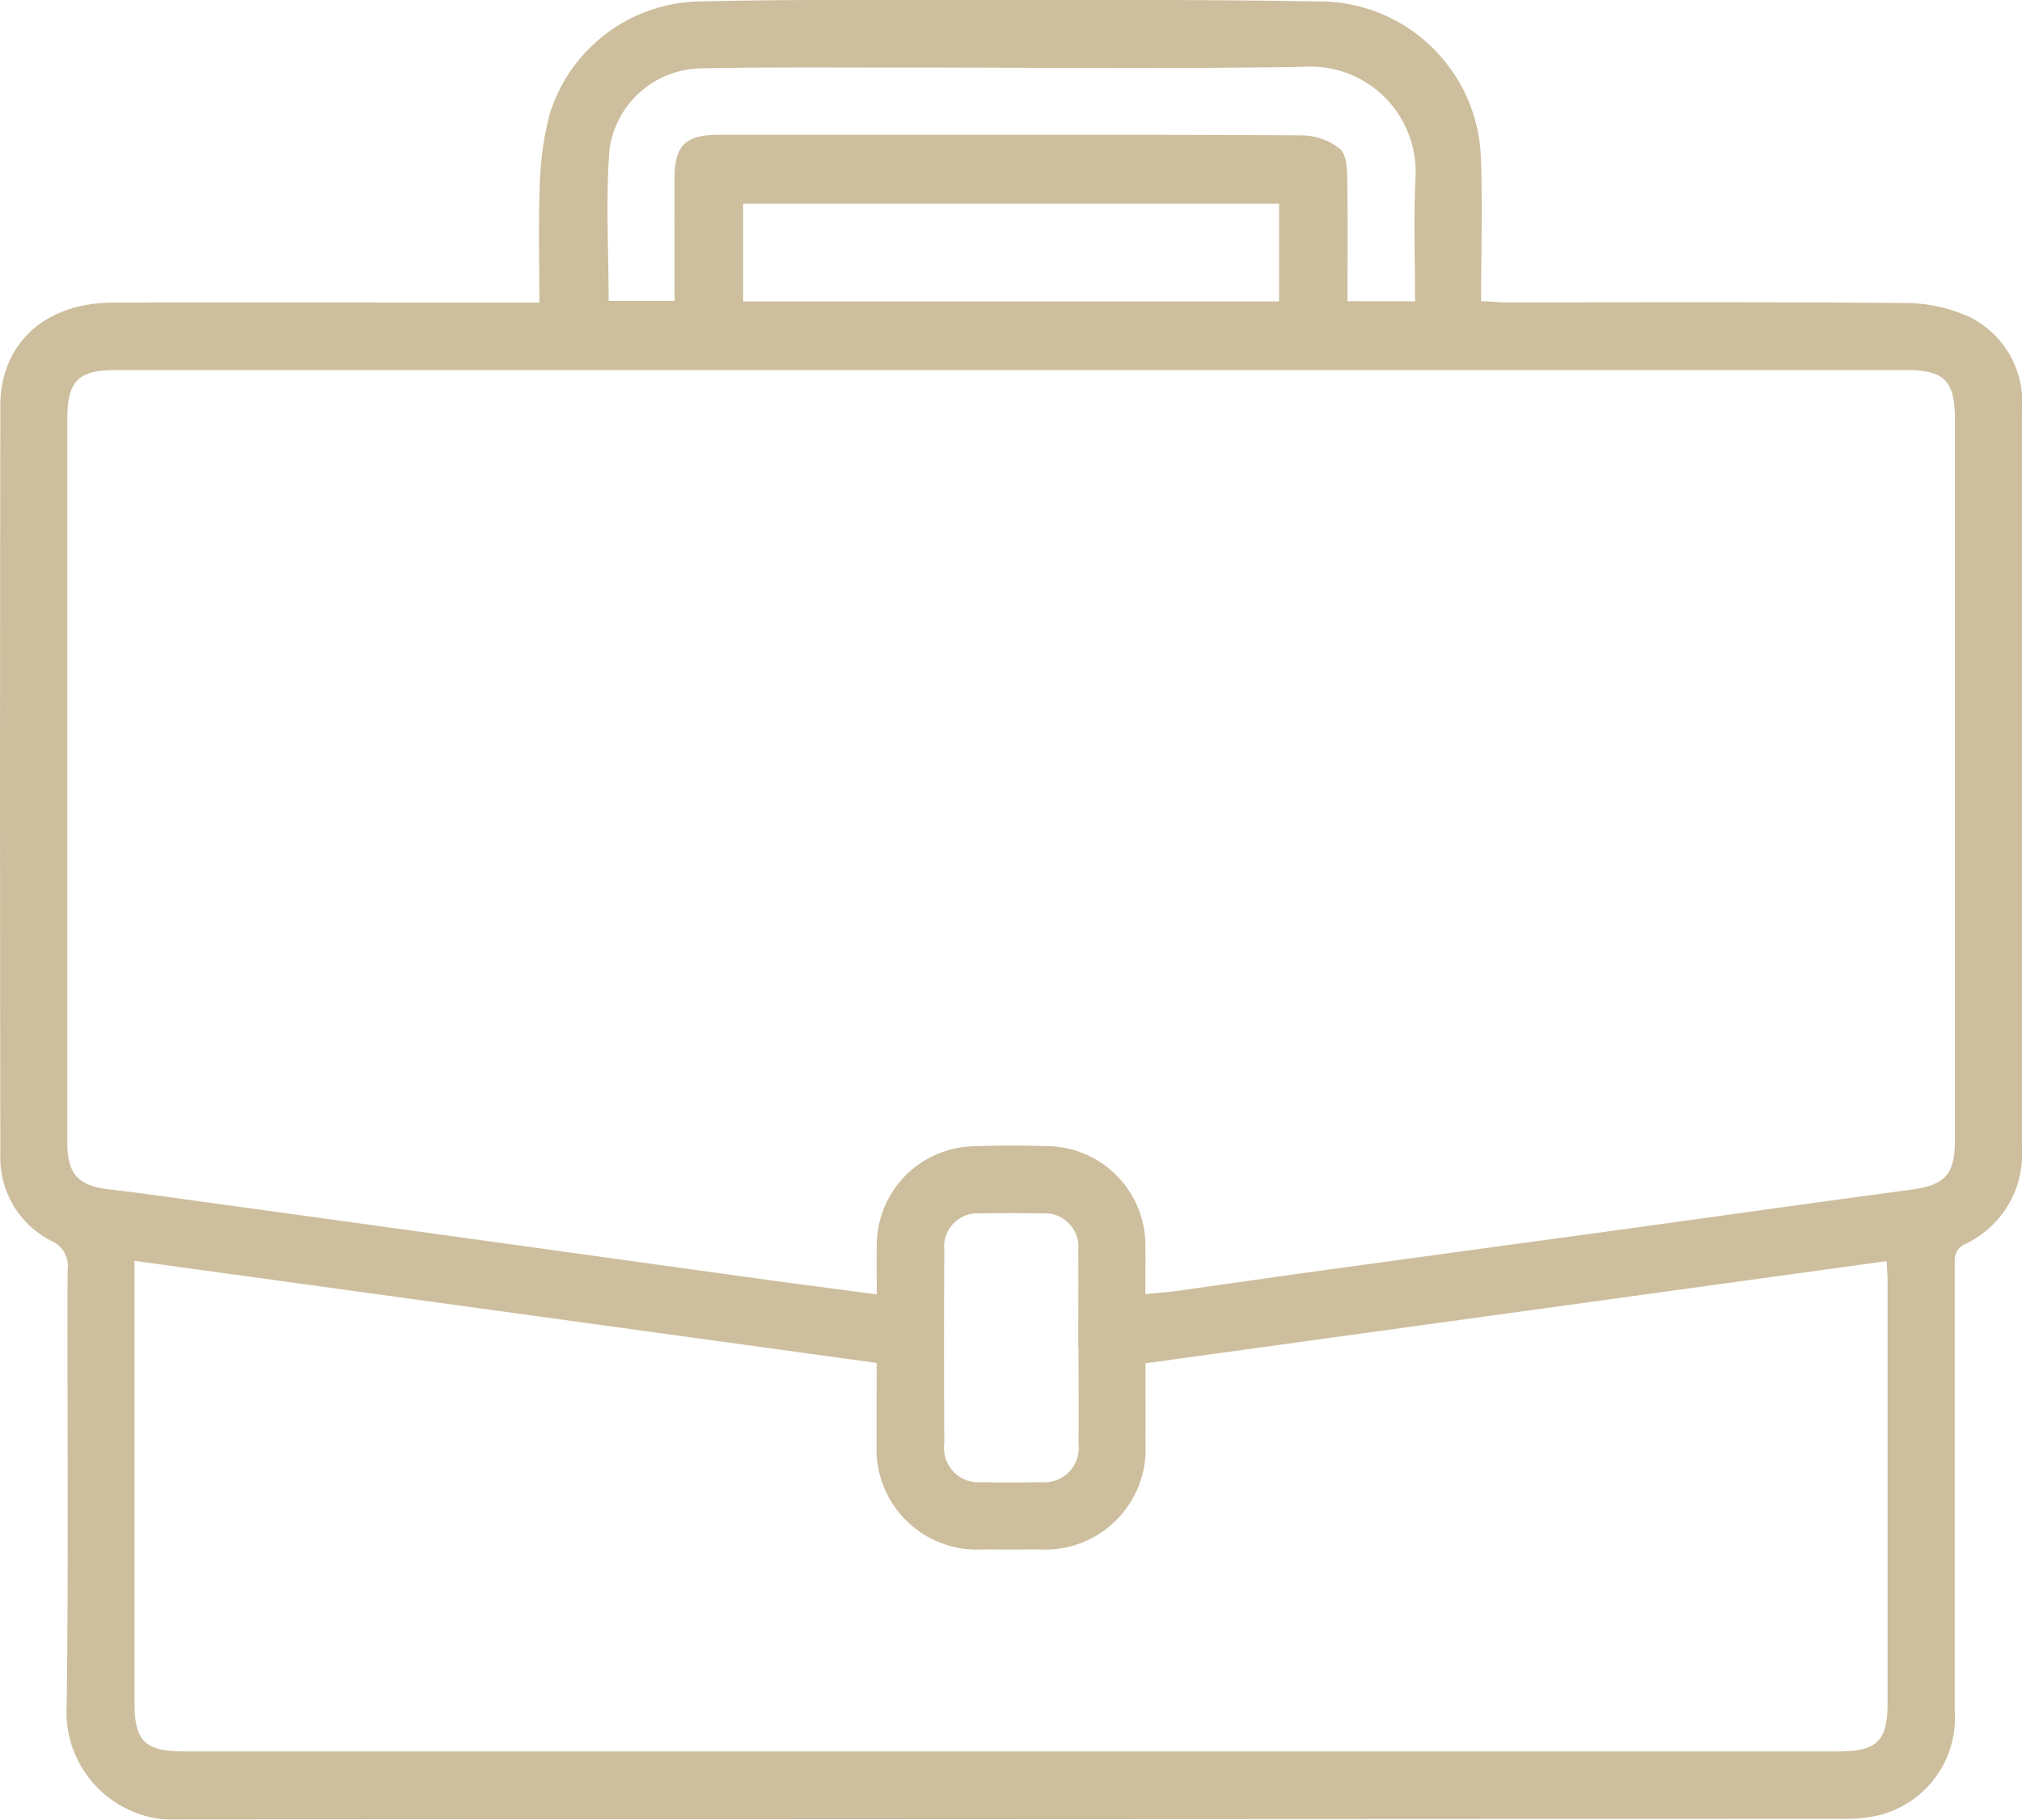<svg xmlns="http://www.w3.org/2000/svg" xmlns:xlink="http://www.w3.org/1999/xlink" width="66.681" height="60" viewBox="0 0 66.681 60">
  <defs>
    <clipPath id="clip-path">
      <rect id="Rectangle_5186" data-name="Rectangle 5186" width="66.681" height="60" fill="#ac935b"/>
    </clipPath>
  </defs>
  <g id="Group_7899" data-name="Group 7899" opacity="0.6">
    <g id="Group_7898" data-name="Group 7898" clip-path="url(#clip-path)">
      <path id="Path_81487" data-name="Path 81487" d="M17.788,9.977c0-1.313-.037-2.566.013-3.816A10.175,10.175,0,0,1,18.117,3.8,5.274,5.274,0,0,1,22.928.053C25.639-.017,28.352,0,31.064,0c4.253,0,8.507-.023,12.758.055a5.344,5.344,0,0,1,5.008,5c.068,1.6.013,3.2.013,4.876.351.017.6.041.849.041,4.383,0,8.767-.019,13.15.022a5.094,5.094,0,0,1,2.118.464,3.121,3.121,0,0,1,1.719,3.051q0,7.909,0,15.818,0,4.264,0,8.527a3.268,3.268,0,0,1-1.87,3.167c-.377.188-.346.441-.346.738q0,7.323,0,14.646a3.314,3.314,0,0,1-2.492,3.451,5.124,5.124,0,0,1-1.288.118Q33.34,59.986,6,60A3.556,3.556,0,0,1,2.2,56.21c.061-4.773.015-9.547.028-14.32a.9.9,0,0,0-.523-.965A3.08,3.08,0,0,1,.011,38.05q-.02-12.335,0-24.67c0-2.05,1.48-3.393,3.7-3.4,4.405-.011,8.811,0,13.216,0h.859M28.914,42.693c0-.62-.012-1.159,0-1.7A3.269,3.269,0,0,1,32.057,37.8c.823-.031,1.65-.031,2.473-.006a3.271,3.271,0,0,1,3.241,3.3c.009.512,0,1.023,0,1.58.4-.039.7-.059,1-.1,1.416-.2,2.83-.4,4.246-.6q4.956-.68,9.913-1.354c3.347-.46,6.691-.936,10.04-1.381,1.169-.156,1.5-.482,1.5-1.673q0-11.848,0-23.7c0-1.318-.338-1.664-1.647-1.664q-29.495,0-58.99,0c-1.264,0-1.613.359-1.613,1.632q0,8.854,0,17.707,0,3.06,0,6.119c0,1.061.346,1.439,1.4,1.563.495.058.989.119,1.483.187q5.02.691,10.039,1.385,4.955.686,9.91,1.374c1.26.173,2.521.336,3.863.514m0,2.26L4.435,41.576v.7q0,6.934,0,13.868c0,1.265.345,1.609,1.622,1.609H60.623c1.28,0,1.625-.342,1.625-1.6q0-6.934,0-13.868c0-.225-.019-.45-.03-.7L37.775,44.954c0,.916.005,1.781,0,2.646a3.314,3.314,0,0,1-3.518,3.492q-.912.007-1.823,0A3.313,3.313,0,0,1,28.91,47.6c-.007-.865,0-1.73,0-2.65M46.665,9.937c0-1.38-.048-2.7.011-4.019a3.469,3.469,0,0,0-3.718-3.712c-4.555.073-9.112.02-13.667.023-2.061,0-4.122-.016-6.182.027A3.1,3.1,0,0,0,20.1,4.914c-.127,1.653-.029,3.324-.029,5.009h2.175c0-1.394-.007-2.735,0-4.076.007-1.045.36-1.392,1.416-1.4,1.974-.005,3.948,0,5.922,0,4.469,0,8.938-.011,13.407.019a2.044,2.044,0,0,1,1.2.448c.207.172.23.632.236.964.024,1.339.01,2.678.01,4.056ZM42.18,6.716H24.506V9.943H42.18ZM35.558,44.422c0-1.063.011-2.126,0-3.189a1.105,1.105,0,0,0-1.2-1.22q-1.008-.02-2.017,0a1.1,1.1,0,0,0-1.2,1.219q-.018,3.188,0,6.377a1.131,1.131,0,0,0,1.236,1.265q.976.021,1.952,0a1.133,1.133,0,0,0,1.238-1.263c.012-1.063,0-2.126,0-3.189" transform="translate(0 -0.001)" fill="#ac935b"/>
    </g>
  </g>
</svg>
